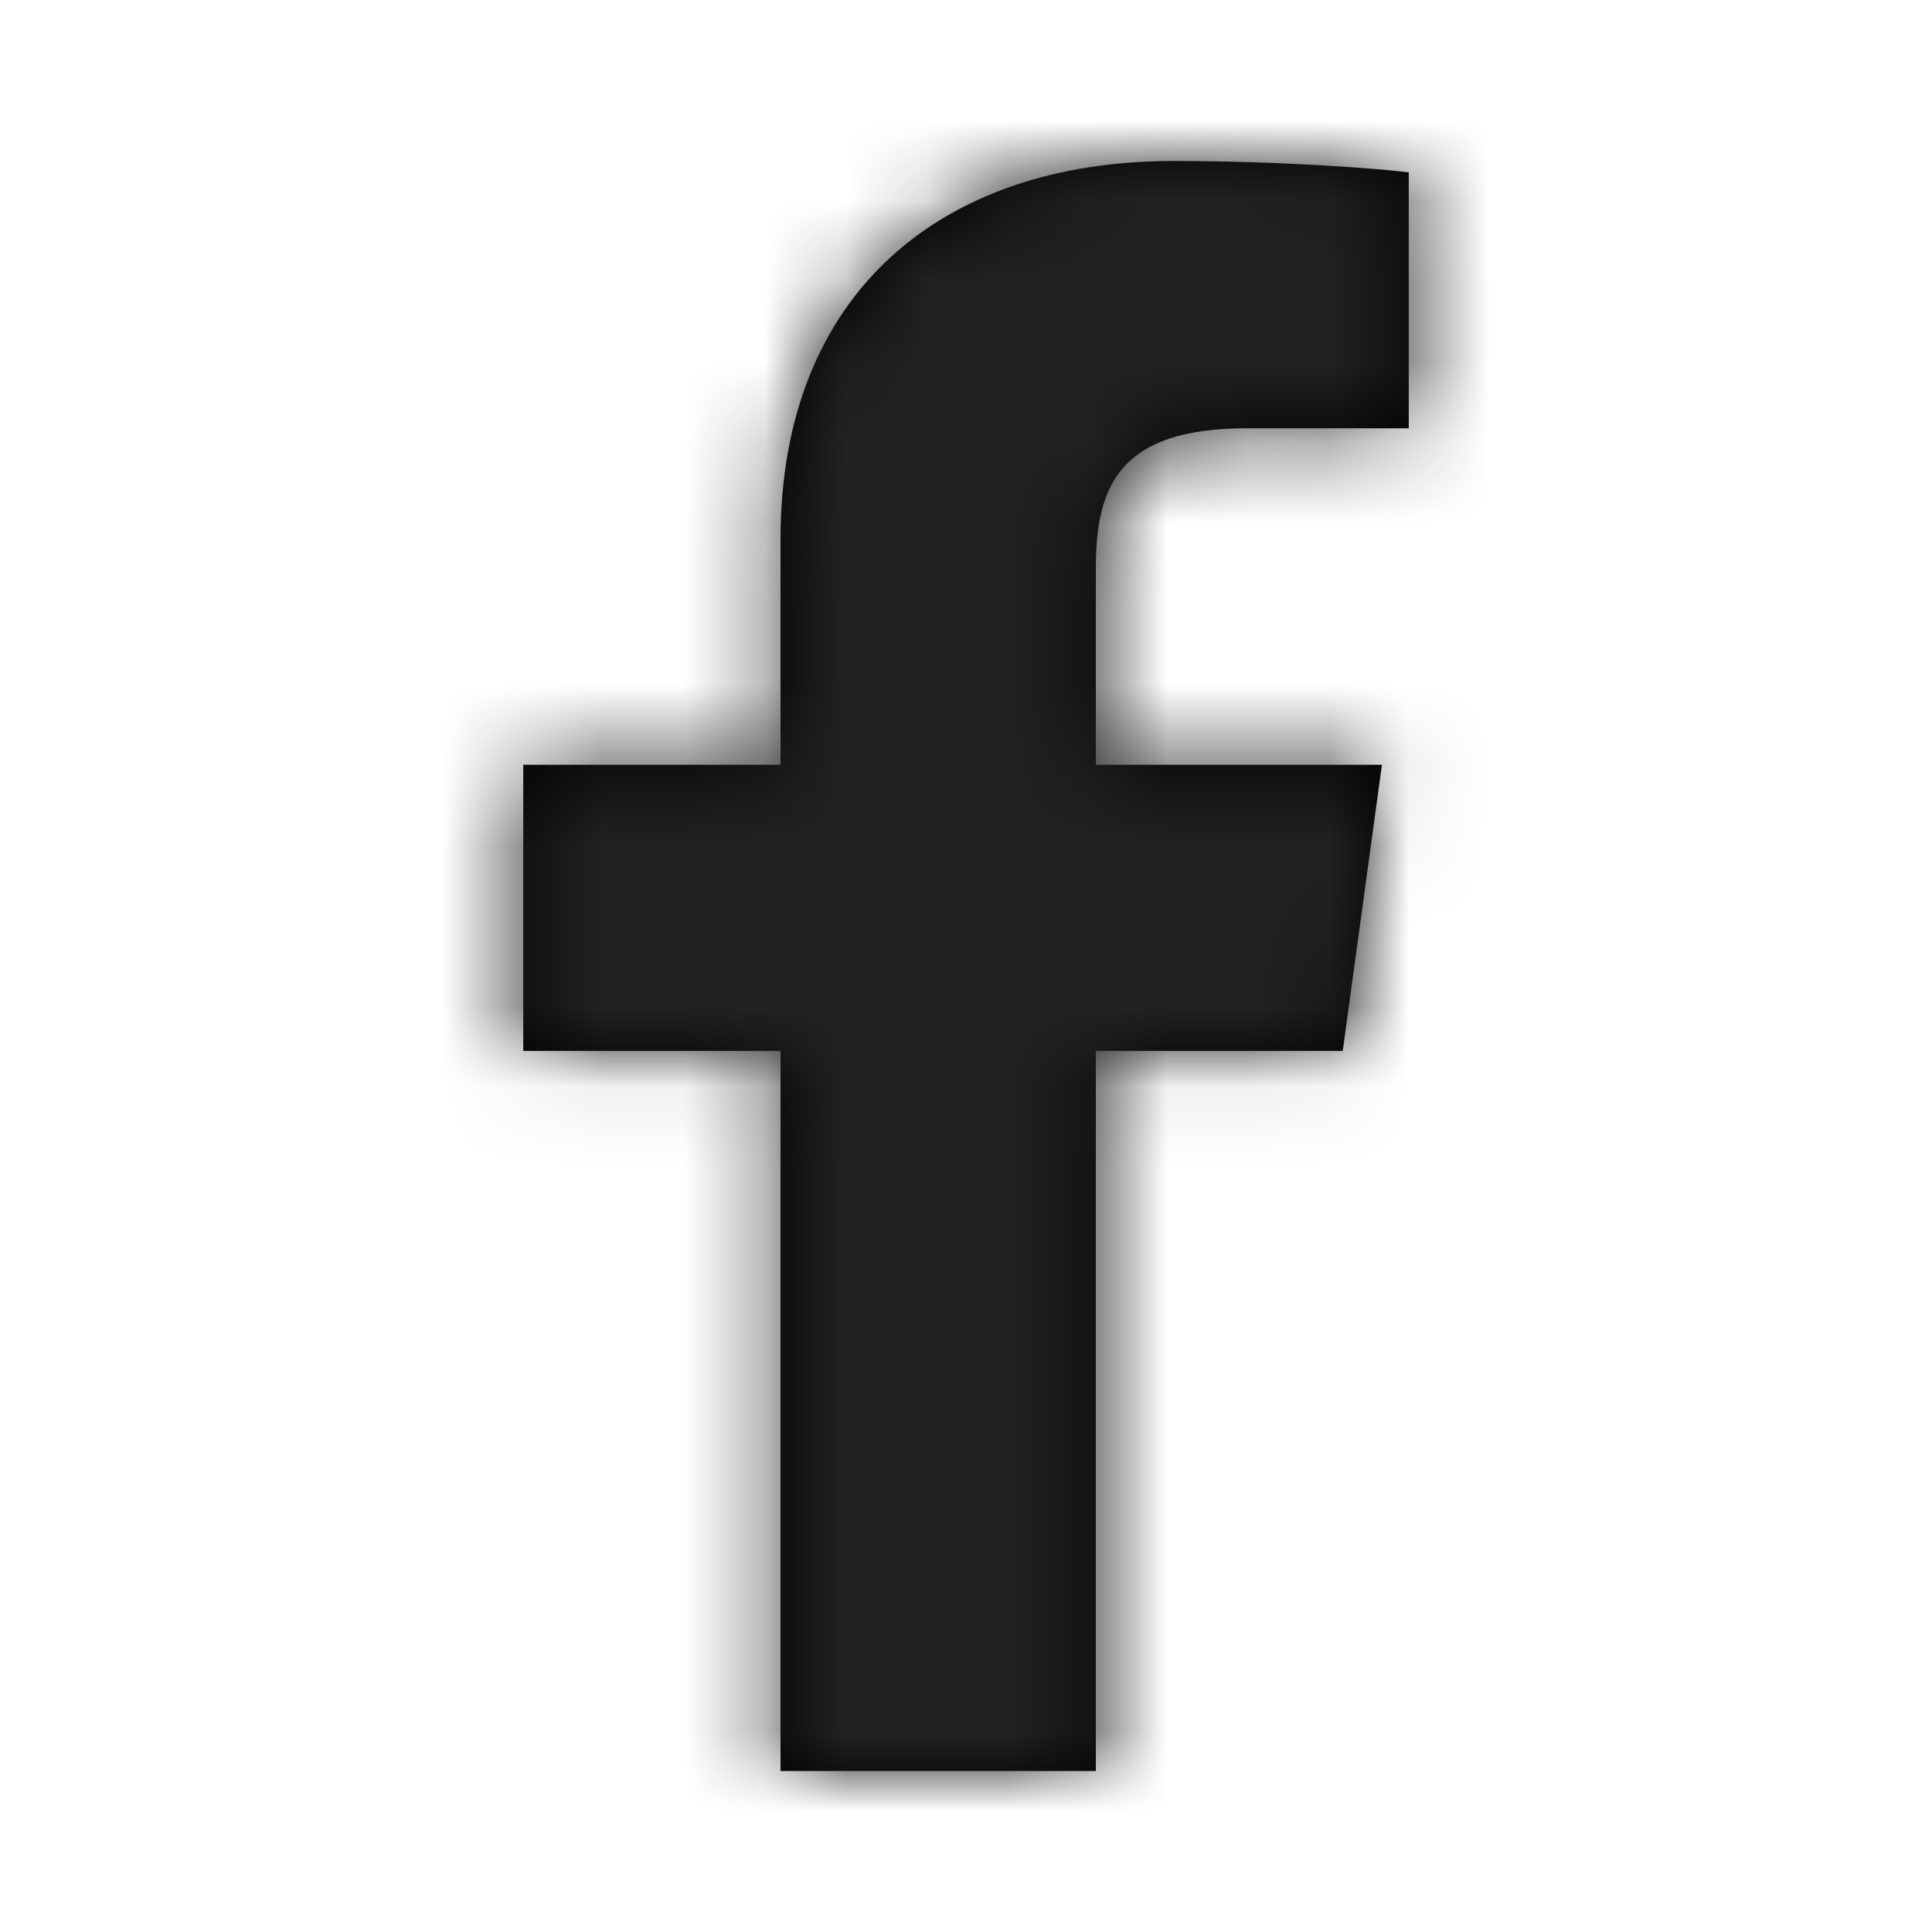 <svg xmlns="http://www.w3.org/2000/svg" xmlns:xlink="http://www.w3.org/1999/xlink" viewBox="0 0 24 24">
  <defs>
    <path d="M9.696 22v-8.945H6.5V9.5h3.196V6.699C9.696 3.656 11.679 2 14.575 2c1.387 0 2.579.098 2.925.141V5.32h-2.008c-1.575 0-1.879.703-1.879 1.73V9.5h3.554l-.487 3.555H13.613V22" id="a"/>
  </defs>
  <g fill="none" fill-rule="evenodd">
    <mask id="b" fill="#fff">
      <use xlink:href="#a"/>
    </mask>
    <use fill="#000" fill-rule="nonzero" xlink:href="#a"/>
    <g mask="url(#b)" fill="#222">
      <path d="M0 0h24v24H0z"/>
    </g>
  </g>
</svg>
